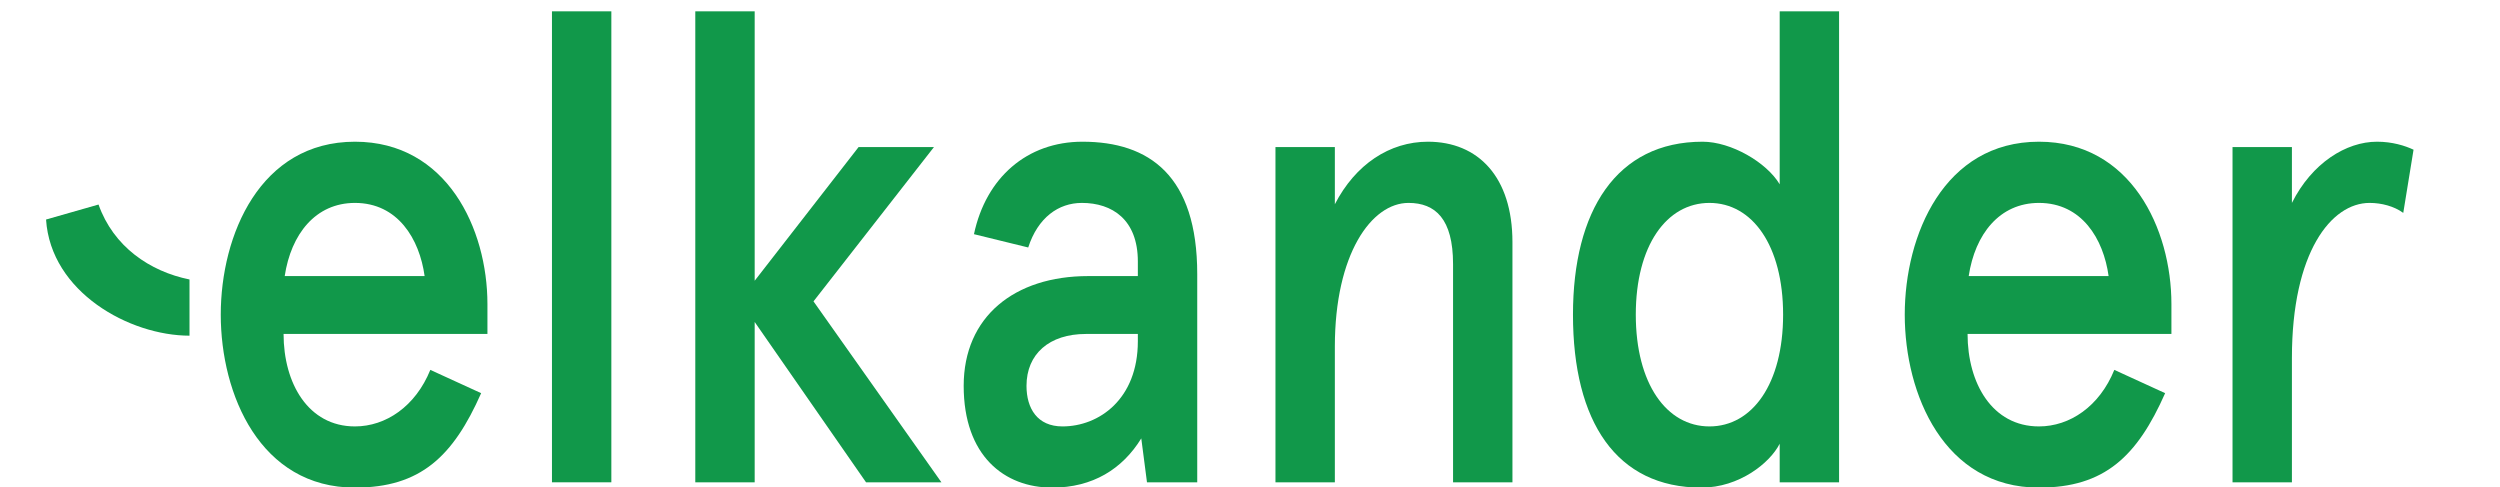<svg xmlns="http://www.w3.org/2000/svg" xmlns:xlink="http://www.w3.org/1999/xlink" xmlns:serif="http://www.serif.com/" width="100%" height="100%" viewBox="0 0 231 45" xml:space="preserve" style="fill-rule:evenodd;clip-rule:evenodd;stroke-linejoin:round;stroke-miterlimit:2;"> <g transform="matrix(0.395,0,0,0.423,4.255,0.641)"> <path d="M55.829,58.792L88.556,58.792C87.353,50.656 82.277,42.809 72.259,42.809C63.043,42.809 57.299,49.638 55.829,58.792ZM103.25,71.435L55.562,71.435C55.562,82.187 61.306,91.632 72.259,91.632C79.472,91.632 86.418,87.274 89.891,79.282L101.78,84.367C95.234,98.17 87.621,105 72.259,105C50.085,105 40.869,84.658 40.869,67.22C40.869,49.783 50.085,29.44 72.259,29.44C93.765,29.44 103.25,48.476 103.25,64.896L103.25,71.435Z" style="fill:rgb(17,152,74);fill-rule:nonzero;"></path> <rect x="118.345" y="0.96" width="13.892" height="102.878" style="fill:rgb(17,152,74);fill-rule:nonzero;"></rect> <path d="M165.766,0.96L165.766,59.81L190.077,30.603L207.708,30.603L179.524,64.314L209.445,103.838L191.813,103.838L165.766,68.819L165.766,103.838L151.874,103.838L151.874,0.96L165.766,0.96Z" style="fill:rgb(17,152,74);fill-rule:nonzero;"></path> <path d="M237.766,91.632C246.314,91.632 255.398,85.674 255.398,73.033L255.398,71.435L243.242,71.435C234.694,71.435 229.351,75.794 229.351,82.769C229.351,87.709 231.889,91.632 237.766,91.632ZM243.777,58.792L255.398,58.792L255.398,55.596C255.398,46.441 249.387,42.809 242.308,42.809C236.831,42.809 232.022,46.006 229.751,52.544L217.062,49.638C219.867,37.287 229.484,29.44 242.441,29.44C258.069,29.44 269.29,36.852 269.29,58.357L269.29,103.838L257.535,103.838L256.2,94.248C251.792,100.932 244.845,105 235.362,105C224.141,105 214.657,98.026 214.657,82.769C214.657,67.657 226.546,58.792 243.777,58.792Z" style="fill:rgb(17,152,74);fill-rule:nonzero;"></path> <path d="M301.482,30.603L301.482,43.1C306.292,34.381 314.305,29.44 323.255,29.44C335.01,29.44 343.025,37.142 343.025,51.382L343.025,103.838L329.132,103.838L329.132,56.177C329.132,46.297 324.992,42.809 318.713,42.809C310.031,42.809 301.482,53.997 301.482,74.195L301.482,103.838L287.59,103.838L287.59,30.603L301.482,30.603Z" style="fill:rgb(17,152,74);fill-rule:nonzero;"></path> <path d="M389.11,91.632C399.128,91.632 406.34,82.333 406.34,67.22C406.34,52.109 399.128,42.809 389.11,42.809C379.092,42.809 371.879,52.109 371.879,67.22C371.879,82.333 379.092,91.632 389.11,91.632ZM387.507,29.44C394.186,29.44 402.467,33.945 405.54,38.74L405.54,0.96L419.431,0.96L419.431,103.838L405.54,103.838L405.54,95.411C403.268,99.625 396.057,105 387.24,105C367.337,105 357.185,90.615 357.185,67.22C357.185,44.552 367.337,29.44 387.507,29.44Z" style="fill:rgb(17,152,74);fill-rule:nonzero;"></path> <path d="M449.756,58.792L482.482,58.792C481.281,50.656 476.205,42.809 466.186,42.809C456.969,42.809 451.225,49.638 449.756,58.792ZM497.175,71.435L449.489,71.435C449.489,82.187 455.233,91.632 466.186,91.632C473.399,91.632 480.345,87.274 483.818,79.282L495.707,84.367C489.162,98.17 481.548,105 466.186,105C444.012,105 434.796,84.658 434.796,67.22C434.796,49.783 444.012,29.44 466.186,29.44C487.692,29.44 497.175,48.476 497.175,64.896L497.175,71.435Z" style="fill:rgb(17,152,74);fill-rule:nonzero;"></path> <path d="M511.47,103.838L511.47,30.603L525.362,30.603L525.362,42.809C530.037,34.091 538.052,29.44 545.265,29.44C548.872,29.44 551.811,30.313 553.814,31.184L551.409,44.989C549.272,43.535 546.334,42.809 543.529,42.809C534.579,42.809 525.362,53.561 525.362,76.666L525.362,103.838L511.47,103.838Z" style="fill:rgb(17,152,74);fill-rule:nonzero;"></path> <path d="M0,46.438C1.1,62.294 19.504,71.8 33.557,71.81L33.557,59.533C24.266,57.774 15.769,52.365 12.276,43.163L0,46.438Z" style="fill:rgb(17,152,74);fill-rule:nonzero;"></path> </g> </svg>